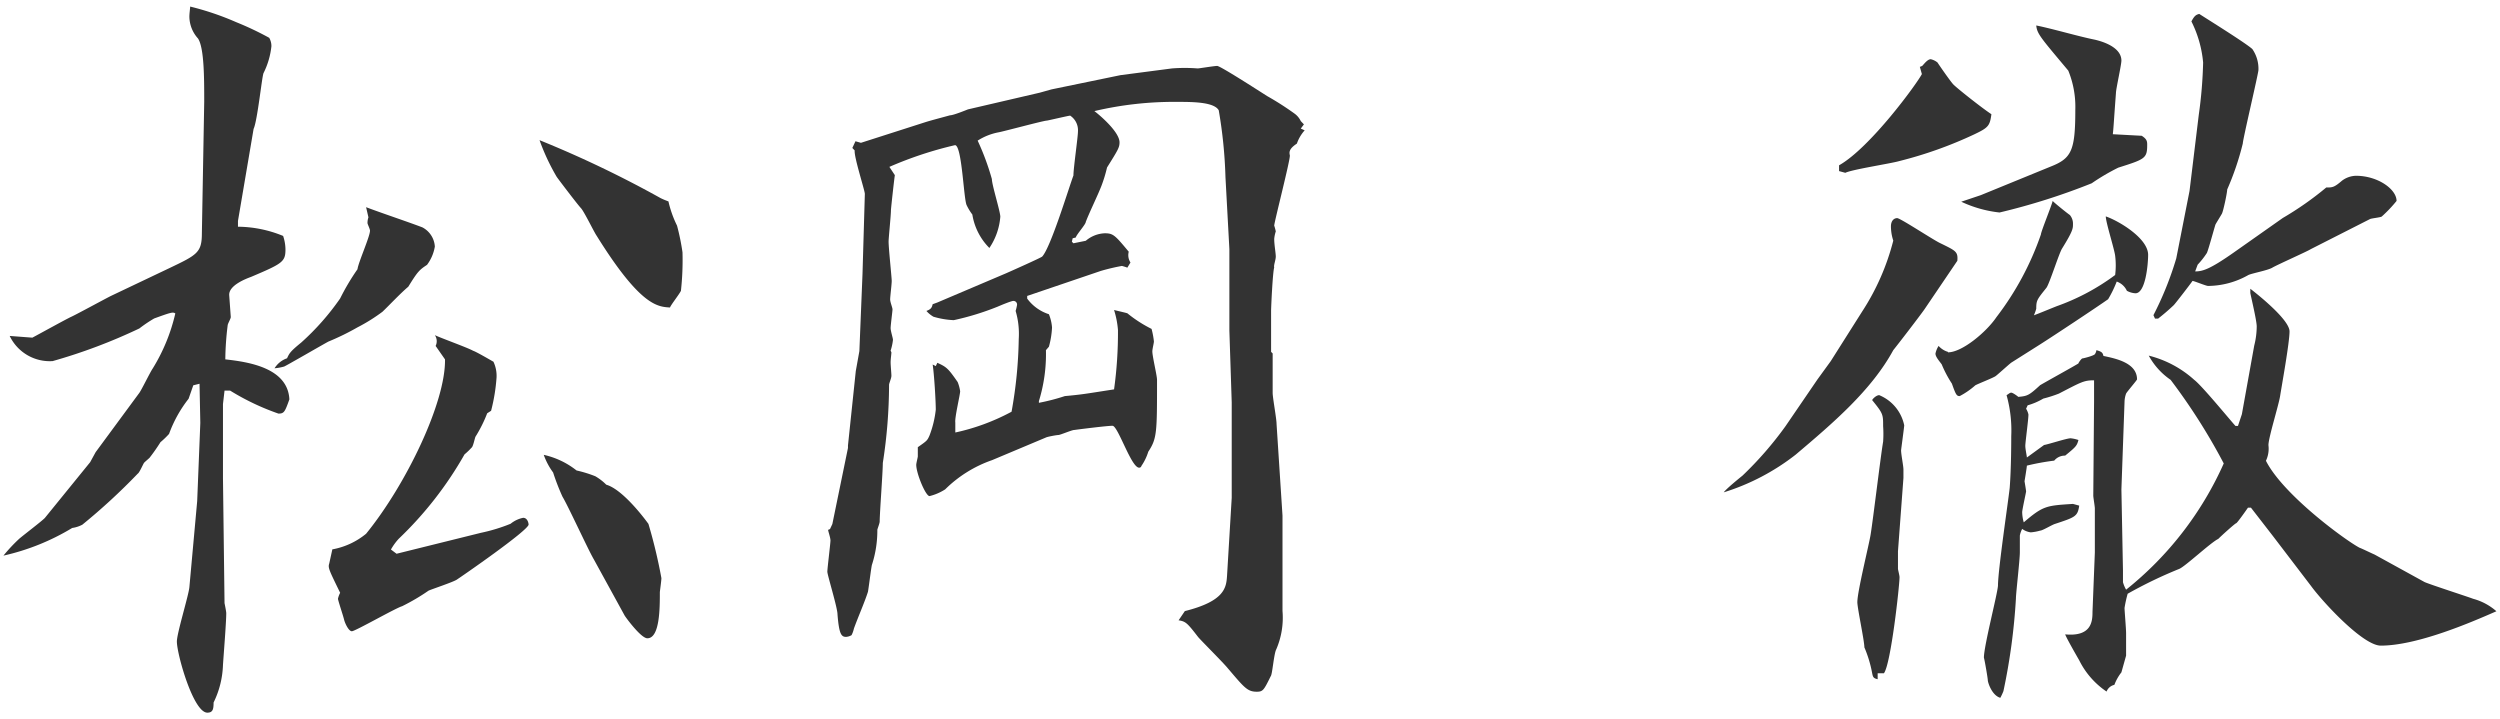 <svg xmlns="http://www.w3.org/2000/svg" width="160" height="46" viewBox="0 0 160 46"><defs><style>.cls-1{fill:#333;}.cls-2{fill:none;}</style></defs><g id="レイヤー_2" data-name="レイヤー 2"><g id="内容"><path class="cls-1" d="M5.77,29.58l.35-.64,2.8-3.8c.15-.21.7-1.34.85-1.55a11.68,11.68,0,0,0,1.45-3.53c-.15-.11-.3-.06-1.35.32a8.79,8.79,0,0,0-.95.64,35.09,35.09,0,0,1-5.55,2.09A2.84,2.84,0,0,1,.62,21.5l1.45.11c.4-.21,2.15-1.18,2.5-1.34s2.2-1.17,2.55-1.34l3.7-1.76c1.8-.86,2.1-1,2.1-2.25l.15-8.4c0-1.5,0-3.47-.4-4.06a2.12,2.12,0,0,1-.55-1.39c0-.22.05-.54.05-.65a18,18,0,0,1,2.95,1,19.71,19.71,0,0,1,2.11,1,1.06,1.06,0,0,1,.14.54,5,5,0,0,1-.5,1.71c-.1.16-.39,3.05-.64,3.58l-1,5.89,0,.37a7.73,7.73,0,0,1,2.89.59,2.82,2.82,0,0,1,.15.86c0,.8-.2.91-2.2,1.76-.3.11-1.45.54-1.4,1.18l.1,1.39c0,.11-.2.43-.2.54A18.78,18.78,0,0,0,14.42,23c1.45.16,4,.53,4.1,2.56-.29.81-.34.91-.7.91A15.62,15.62,0,0,1,14.73,25L14.37,25l-.1.86V30.6l.1,8s.11.53.11.64c0,.59-.16,2.57-.21,3.32a5.87,5.87,0,0,1-.6,2.4c0,.43-.05.65-.4.65-.9,0-1.95-3.75-1.95-4.55,0-.54.75-2.94.8-3.48l.5-5.51.2-5-.05-2.51-.4.1-.3.86a8.12,8.12,0,0,0-1.25,2.25,5.6,5.6,0,0,1-.55.53,11.77,11.77,0,0,1-.7,1c-.05.05-.3.26-.35.32s-.3.64-.4.69a39.33,39.33,0,0,1-3.55,3.27,2,2,0,0,1-.65.21,14.69,14.69,0,0,1-4.4,1.77,10.63,10.63,0,0,1,1-1.07c.25-.22,1.45-1.13,1.65-1.34ZM23.43,13.26c1,.38,2.6.91,3.6,1.29a1.49,1.49,0,0,1,.8,1.23,2.69,2.69,0,0,1-.5,1.17c-.5.33-.6.43-1.2,1.4-.5.42-1.2,1.17-1.65,1.6a11.13,11.13,0,0,1-1.6,1,15.92,15.92,0,0,1-1.86.91c-.2.1-2.79,1.6-2.84,1.6a3.17,3.17,0,0,1-.61.11,1.53,1.53,0,0,1,.8-.64c.15-.32.2-.43.9-1a16.06,16.06,0,0,0,2.5-2.83,14.76,14.76,0,0,1,1.11-1.87c.05-.43.8-2.09.8-2.47,0-.1-.16-.42-.16-.48a1.07,1.07,0,0,1,.06-.37Zm4.45,8.88a.68.68,0,0,0-.05-.69c.45.21,2.1.8,2.45,1,.2.06,1.1.59,1.3.7a2.12,2.12,0,0,1,.2,1,11.65,11.65,0,0,1-.35,2.14l-.25.16a8.62,8.62,0,0,1-.75,1.5c-.05.11-.15.64-.25.7a4.47,4.47,0,0,1-.45.43,23.39,23.39,0,0,1-4.21,5.4,3.6,3.6,0,0,0-.5.69l.36.27,5.4-1.34a11,11,0,0,0,1.9-.58,1.86,1.86,0,0,1,.8-.38c.3,0,.35.38.35.43,0,.37-4.35,3.37-4.6,3.53s-1.55.59-1.8.7a13.28,13.28,0,0,1-1.7,1c-.4.11-3,1.6-3.21,1.6s-.45-.53-.5-.75-.39-1.23-.39-1.33a1.46,1.46,0,0,1,.14-.38c-.7-1.44-.79-1.6-.7-1.87l.2-.91a4.72,4.72,0,0,0,2.16-1C26,31,28.53,25.73,28.48,23Zm14.4-9.46a5,5,0,0,0,.5.21,6.94,6.94,0,0,0,.55,1.55,14.7,14.7,0,0,1,.35,1.71,18,18,0,0,1-.1,2.46c-.1.22-.65.91-.7,1.07-.8-.05-1.9-.1-4.7-4.6-.15-.21-.8-1.55-1-1.76s-1.35-1.72-1.55-2a13.81,13.81,0,0,1-1.1-2.35A69.89,69.89,0,0,1,42.28,12.68ZM38,35.79c-.35-.59-1.65-3.43-2-4a14.25,14.25,0,0,1-.6-1.55,4.33,4.33,0,0,1-.6-1.13,5.19,5.19,0,0,1,2.1,1,7.92,7.92,0,0,1,1.2.37,3.35,3.35,0,0,1,.7.54c1.1.32,2.55,2.3,2.7,2.51A33.06,33.06,0,0,1,42.33,37c0,.16-.1.85-.1.91,0,1,0,2.94-.8,2.94-.4,0-1.35-1.29-1.45-1.45Z"/><path class="cls-1" d="M53.12,33.86l.15-.32,1-4.87,0-.16.5-4.76L55,22.47l.2-4.93.15-5.13c0-.22-.7-2.36-.65-2.78l-.15-.16.2-.43.35.1,4.15-1.33c.35-.11,1.15-.32,1.55-.43.21,0,1-.32,1.15-.38l4.6-1.07.75-.21,4.41-.91L75,4.38a10.65,10.65,0,0,1,1.65,0c.1,0,1.05-.16,1.25-.16s2.6,1.55,3.2,1.93a18.58,18.58,0,0,1,1.75,1.12,1.26,1.26,0,0,1,.4.48l.2.21-.2.27.25.11a2.52,2.52,0,0,0-.5.85c-.5.33-.5.54-.45.75s-1,4.28-1,4.5a3.09,3.09,0,0,1,.1.37,2.17,2.17,0,0,0-.1.48c0,.38.1.91.1,1.13s-.15.58-.1.69c-.1.32-.2,2.57-.2,2.78,0,.43,0,2.25,0,2.63l.1.1v2.52c0,.32.25,1.65.25,2L82.08,33v6.1a5.12,5.12,0,0,1-.4,2.46c-.15.27-.25,1.6-.35,1.71-.45.91-.5,1-.9,1-.6,0-.8-.27-1.85-1.5-.3-.37-1.65-1.71-1.9-2-.7-.91-.8-1-1.25-1.07l.4-.59c2.55-.64,2.65-1.5,2.7-2.25l.3-5v-6.1l-.15-4.6V15.94l-.25-4.6A29.92,29.92,0,0,0,78,7.06c-.3-.54-1.7-.54-2.7-.54a22.28,22.28,0,0,0-5.26.59c.36.27,1.61,1.34,1.61,2,0,.33-.1.49-.8,1.61a8.85,8.85,0,0,1-.36,1.18c-.25.64-.75,1.65-1,2.3,0,.16-.59.8-.64,1l-.2.05-.05.22.1.1.79-.16a2,2,0,0,1,1.21-.48c.54,0,.65.11,1.54,1.18a.86.86,0,0,0,.11.69l-.2.33a3,3,0,0,0-.35-.11,13.2,13.2,0,0,0-1.35.32l-4.71,1.6,0,.17a2.78,2.78,0,0,0,1.39,1,2.84,2.84,0,0,1,.2.85,5.54,5.54,0,0,1-.2,1.23l-.19.22a10.2,10.2,0,0,1-.45,3.26l0,.11a13.34,13.34,0,0,0,1.66-.43c1.2-.11,1.39-.16,3.15-.43a26.43,26.43,0,0,0,.25-3.8,5.79,5.79,0,0,0-.25-1.28c.19.05.69.16.85.21a8.33,8.33,0,0,0,1.55,1,5.1,5.1,0,0,1,.15.8c0,.11-.1.48-.1.64,0,.32.3,1.55.3,1.82,0,3.37,0,3.75-.56,4.6a3.35,3.35,0,0,1-.44.91.14.14,0,0,1-.15.11c-.5,0-1.35-2.68-1.7-2.68s-2.1.22-2.46.27c-.14,0-.89.32-1,.32s-.71.11-.8.16l-3.45,1.45a8,8,0,0,0-3,1.87,3.29,3.29,0,0,1-1,.43c-.25,0-.85-1.45-.85-2,0-.11.1-.48.1-.54v-.59c.6-.42.6-.42.75-.75a6.62,6.62,0,0,0,.4-1.65c0-.54-.1-2.25-.2-2.89l.2.1.1-.21c.6.27.7.37,1.3,1.23a2.59,2.59,0,0,1,.16.59c0,.21-.36,1.71-.31,2v.64a13.65,13.65,0,0,0,3.6-1.33,28.31,28.31,0,0,0,.46-4.66A5.18,5.18,0,0,0,65,19.9a3.07,3.07,0,0,0,.09-.38.23.23,0,0,0-.25-.26s-.14,0-1,.37a17.32,17.32,0,0,1-2.8.86,5.36,5.36,0,0,1-1.3-.22,1.78,1.78,0,0,1-.45-.37c.3-.11.35-.22.4-.43l.3-.11,4.4-1.87c.25-.11,2.25-1,2.31-1.07.55-.59,1.7-4.39,2-5.19,0-.48.29-2.46.29-2.83a1.12,1.12,0,0,0-.5-1c-.09,0-1.45.32-1.5.32-.2,0-2.79.7-3.09.75A3.78,3.78,0,0,0,62.57,9a16.27,16.27,0,0,1,.91,2.46c0,.37.54,2.08.54,2.41a4.14,4.14,0,0,1-.7,2,3.9,3.9,0,0,1-1.09-2.14,3.46,3.46,0,0,1-.36-.59c-.2-.37-.3-3.85-.75-3.85a24.14,24.14,0,0,0-4.2,1.39l.35.53c-.05.32-.25,2.14-.25,2.25,0,.32-.15,1.77-.15,2,0,.43.2,2.3.2,2.52s-.1,1-.1,1.18.15.53.15.64S57,20.81,57,21s.15.64.15.75a3.41,3.41,0,0,1-.15.69l.05.11c0,.11-.05.43-.05.64s.05.7.05.86-.15.48-.15.58a32.75,32.75,0,0,1-.4,5c0,.59-.2,3.21-.2,3.75,0,.11-.15.48-.15.53a7.13,7.13,0,0,1-.35,2.25c-.05.21-.2,1.44-.25,1.71-.2.64-.65,1.66-.9,2.36a1.75,1.75,0,0,1-.15.42.79.79,0,0,1-.35.11c-.3,0-.45-.16-.55-1.44,0-.43-.65-2.52-.65-2.73s.2-1.82.2-2S53,34,53,33.91Z"/><path class="cls-1" d="M116.32,24.28l.85-1.17,2-3.16a15.15,15.15,0,0,0,2-4.55,2.92,2.92,0,0,1-.15-.91c0-.37.2-.53.4-.53s2.3,1.39,2.75,1.6c1,.49,1.15.54,1.1,1.13l-2.1,3.1c-.3.43-1.7,2.25-2,2.62-1.4,2.57-3.85,4.66-6.25,6.69a14.42,14.42,0,0,1-4.6,2.41c.15-.22,1-.91,1.2-1.07a22.6,22.6,0,0,0,2.75-3.16Zm6.55-20,.15-.06c.15-.16.35-.43.55-.43A1.06,1.06,0,0,1,124,4c.1.16.8,1.17,1,1.39s1.8,1.49,2.45,1.92c-.1.75-.2.86-1.1,1.29a26.22,26.22,0,0,1-4.8,1.71c-.55.16-3,.53-3.45.75l-.4-.11v-.37c2-1.13,5-5.25,5.3-5.84Zm-1.4,31c0,.16,0,.8,0,1.12,0,.06.1.43.1.54,0,.53-.55,5.56-1,6.15h-.4l0,.38c-.25-.06-.3-.11-.35-.38a7.85,7.85,0,0,0-.5-1.66c0-.42-.45-2.51-.45-2.89,0-.69.75-3.69.85-4.33.15-.91.65-5.08.8-5.94a7.29,7.29,0,0,0,0-1c0-.75,0-.8-.7-1.66,0-.05.25-.32.45-.32a2.67,2.67,0,0,1,1.6,1.93c0,.1-.2,1.55-.2,1.6,0,.27.15,1,.15,1.23,0,.11,0,.43,0,.54Zm3.2-12.73c.9,0,2.45-1.29,3.1-2.25A18.71,18.71,0,0,0,130.62,15c0-.17.7-1.88.75-2.14.15.16.95.8,1.1.9a.86.86,0,0,1,.2.59c0,.27,0,.43-.7,1.56-.2.32-.8,2.24-1,2.51-.6.75-.65.8-.65,1.34a3.26,3.26,0,0,1-.15.42c.55-.21.65-.26,1.45-.58a14.19,14.19,0,0,0,3.75-2,5,5,0,0,0,0-1.23c-.05-.43-.6-2.14-.6-2.52.8.27,2.71,1.39,2.71,2.46,0,.59-.16,2.46-.81,2.46a1.28,1.28,0,0,1-.55-.16,1.13,1.13,0,0,0-.65-.59,7.4,7.4,0,0,1-.55,1.13c-.75.53-3.5,2.35-4.35,2.89l-1.85,1.17c-.15.11-.85.75-1,.86s-1.1.48-1.3.59a4.94,4.94,0,0,1-1,.69c-.2,0-.25-.1-.5-.8a7.31,7.31,0,0,1-.65-1.23c-.15-.21-.4-.48-.4-.69a1.44,1.44,0,0,1,.2-.49A1.31,1.31,0,0,0,124.67,22.52Zm2.1-10.06,4.45-1.82c1.35-.53,1.6-1,1.6-3.64a6.13,6.13,0,0,0-.45-2.51c-1.75-2.09-2-2.35-2.05-2.89,1.05.21,2.7.7,3.75.91.2.05,1.7.38,1.7,1.34,0,.27-.35,1.82-.35,2.08-.15,2-.15,2.2-.2,2.63l1.85.1c.35.22.35.38.35.59,0,.86-.15.91-1.85,1.45a13.49,13.49,0,0,0-1.7,1,41.91,41.91,0,0,1-5.9,1.87,7.72,7.72,0,0,1-2.45-.69Zm9,18.83.1,5.19c0,.11,0,.64,0,.75a2.09,2.09,0,0,0,.2.48,21.56,21.56,0,0,0,6.25-8.08,38.55,38.55,0,0,0-3.4-5.35,4.45,4.45,0,0,1-1.4-1.55,6.81,6.81,0,0,1,2.91,1.55c.5.38,2.25,2.52,2.64,2.95h.16l.25-.75.79-4.39a5.07,5.07,0,0,0,.16-1.23c0-.37-.36-1.87-.41-2.14l0-.27c.56.43,2.51,2,2.51,2.73s-.51,3.53-.6,4.12-.75,2.68-.75,3.16a1.81,1.81,0,0,1-.16,1c1.11,2.2,5.16,5.14,6,5.57.15.05.8.37.95.43l3.2,1.76c.35.16,2.95,1,3.1,1.07a3.71,3.71,0,0,1,1.5.8c-1.7.75-5.1,2.2-7.4,2.2-1.15,0-3.75-2.84-4.45-3.8l-2.45-3.21-1.41-1.82h-.19c-.11.16-.7,1-.76,1s-1,.85-1.14,1c-.46.21-2.11,1.76-2.5,1.92A28.22,28.22,0,0,0,136.17,38a8,8,0,0,0-.2.91c0,.16.1,1.34.1,1.61s0,1.23,0,1.44l-.3,1.07a3,3,0,0,0-.45.8.7.7,0,0,0-.5.43,5.2,5.2,0,0,1-1.75-2c-.15-.26-.8-1.39-.9-1.66,1.7.16,1.75-.85,1.75-1.44l.15-3.8c0-.32,0-1.82,0-2.83,0-.11-.1-.7-.1-.81l.05-6V24.34c-.65,0-.8.1-2.25.85a8.18,8.18,0,0,1-1,.32,4.18,4.18,0,0,1-1,.43l-.1.22a1.15,1.15,0,0,1,.15.37c0,.32-.2,1.77-.2,2s.1.65.1.75l1.1-.8c.3-.05,1.45-.43,1.7-.43a2.28,2.28,0,0,1,.5.11c-.1.37-.15.43-.85,1a.88.88,0,0,0-.7.32,15.52,15.52,0,0,0-1.75.32c0,.1-.15,1-.15,1s.1.59.1.65-.25,1.17-.25,1.33a2.53,2.53,0,0,0,.1.65c1.25-1.07,1.45-1.07,3.15-1.18l.4.11c-.1.69-.25.74-1.55,1.17-.2.06-.8.43-.95.43a3.08,3.08,0,0,1-.6.11,1.16,1.16,0,0,1-.55-.22,1.47,1.47,0,0,0-.15.43c0,.16,0,.91,0,1.07,0,.48-.25,2.62-.25,2.94a39.28,39.28,0,0,1-.8,5.94,3.54,3.54,0,0,1-.2.43c-.55-.16-.8-1-.8-1.12s-.2-1.29-.25-1.45c0-.75.85-4,.9-4.6,0-1,.65-5.35.75-6.26.1-1.28.1-3.05.1-3.31a8.39,8.39,0,0,0-.3-2.63c.1-.05.2-.16.3-.16s.4.22.45.27c.6-.05.7-.11,1.4-.75.55-.32,2.2-1.23,2.45-1.39,0-.05.2-.32.25-.32s.7-.16.8-.27a.56.56,0,0,0,.1-.26c.35.1.4.16.45.37.75.16,2.15.43,2.15,1.5,0,.05-.65.8-.7.91a1.67,1.67,0,0,0-.1.53Zm4.36-19.1.59-4.86A28.46,28.46,0,0,0,141,4a7.32,7.32,0,0,0-.75-2.63c.2-.37.29-.42.5-.48.59.38,3,1.88,3.4,2.25a2.21,2.21,0,0,1,.39,1.34c0,.21-1,4.44-1,4.7a17.88,17.88,0,0,1-1,2.95c0,.21-.25,1.39-.34,1.55s-.36.59-.41.69c-.09.27-.45,1.61-.55,1.82a5.19,5.19,0,0,1-.59.75l-.16.43c.46,0,.91-.11,2.5-1.23l3.11-2.19A20.32,20.32,0,0,0,148.88,12c.39,0,.5,0,1-.43a1.55,1.55,0,0,1,.9-.32c1.4,0,2.6.86,2.6,1.61a8.61,8.61,0,0,1-.95,1c-.1.06-.65.11-.75.16l-3.8,1.93c-.15.11-2.15,1-2.45,1.18s-1.36.37-1.55.48a5.3,5.3,0,0,1-2.56.69c-.14,0-.89-.32-1-.32-.15.22-1.1,1.45-1.2,1.55a13.06,13.06,0,0,1-1,.86h-.2l-.1-.22a20.94,20.94,0,0,0,1.46-3.63Z"/><rect class="cls-2" width="160" height="46"/></g></g></svg>